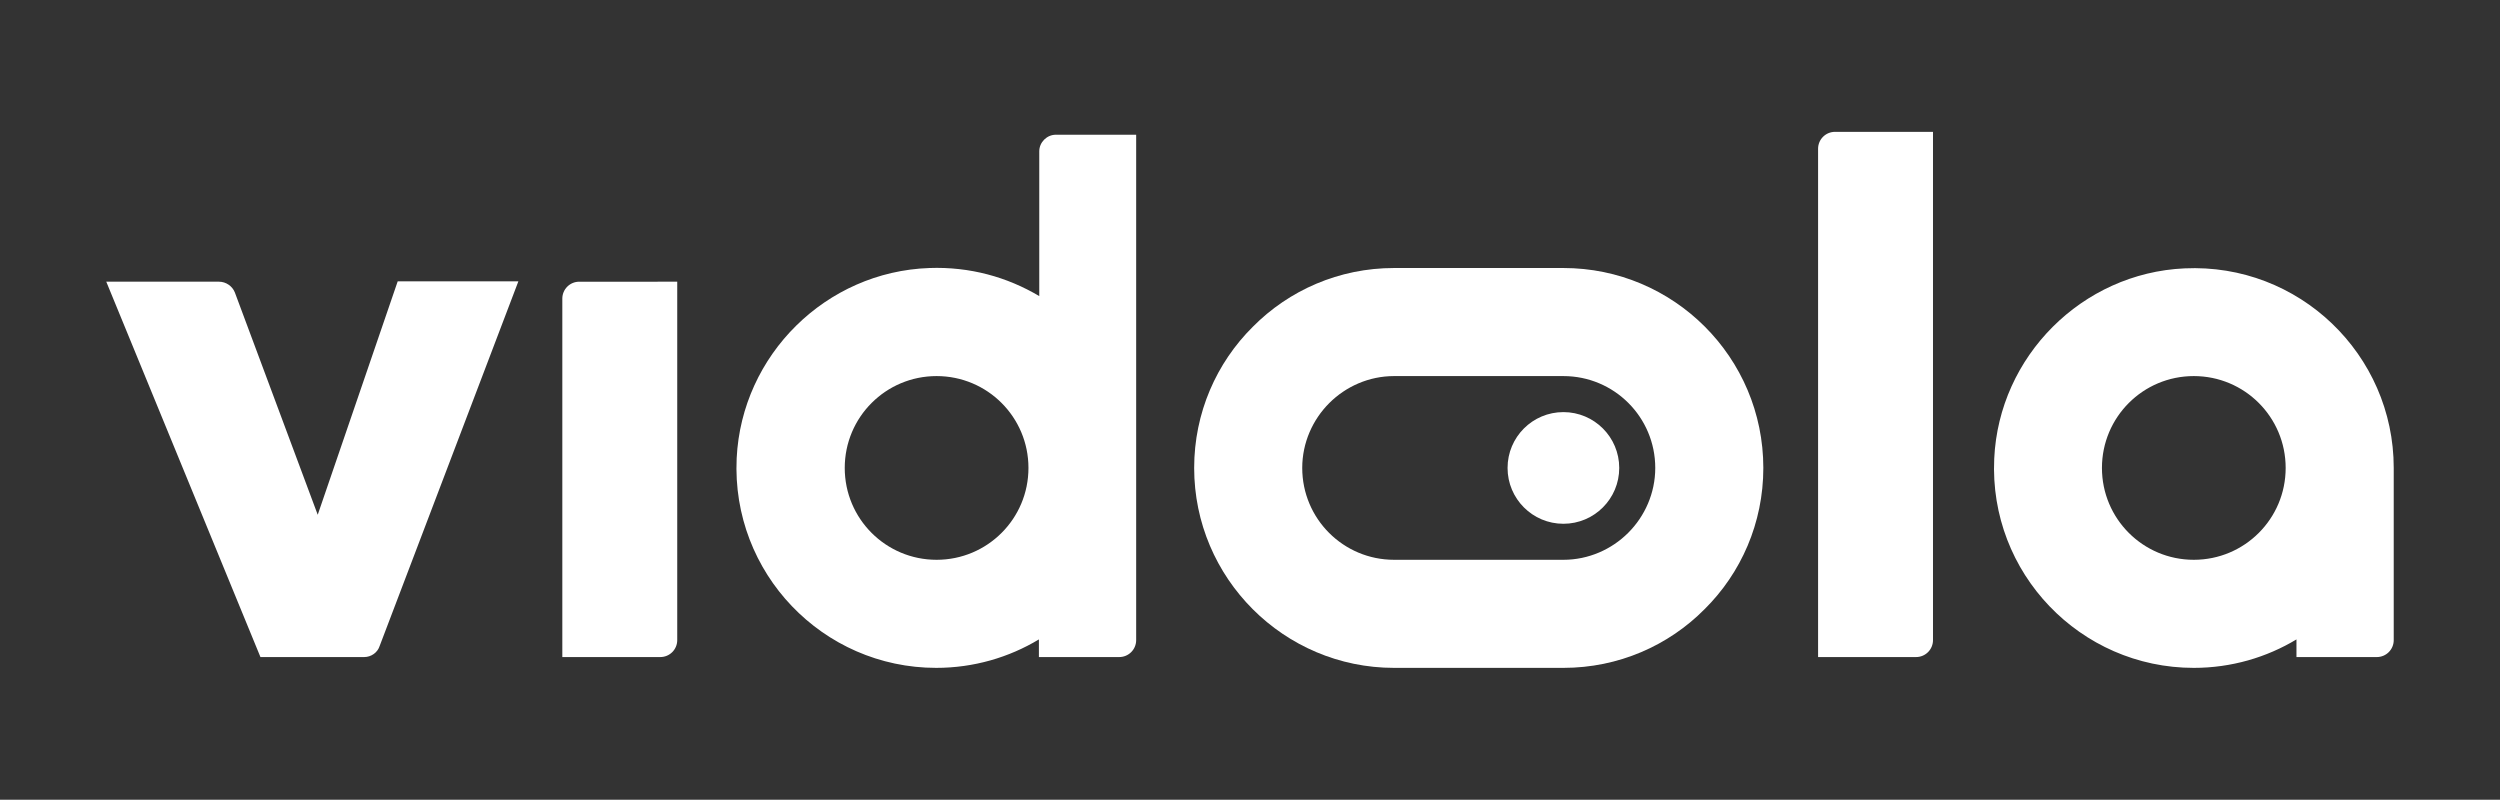 <?xml version="1.0" encoding="utf-8"?>
<!-- Generator: Adobe Illustrator 25.2.0, SVG Export Plug-In . SVG Version: 6.00 Build 0)  -->
<svg version="1.1" id="Layer_1" xmlns="http://www.w3.org/2000/svg" xmlns:xlink="http://www.w3.org/1999/xlink" x="0px" y="0px"
	 viewBox="0 0 694 222" style="enable-background:new 0 0 694 222;" xml:space="preserve">
<rect x="0" y="0" width="694" height="222" fill="#333333" stroke="none"/>
<style type="text/css">
	.st0{fill:#FFFFFF;}
</style>
<g>
	<path class="st0" d="M101.1,182.4H72.3L29.5,78.2h31.3c1.9,0,3.7,1.2,4.4,3l23,61.7l22.2-64.8h33.5l-38.5,101.2
		C104.8,181.2,103,182.4,101.1,182.4z"/>
	<path class="st0" d="M156.1,182.4V82.9c0-2.6,2.1-4.7,4.7-4.7H188v99.5c0,2.6-2.1,4.7-4.7,4.7L156.1,182.4L156.1,182.4z"/>
	<path class="st0" d="M504.7,182.4V41.3c0-2.6,2.1-4.7,4.7-4.7h27.2v141.1c0,2.6-2.1,4.7-4.7,4.7L504.7,182.4L504.7,182.4z"/>
	<circle class="st0" cx="434" cy="129.9" r="15.5"/>
	<path class="st0" d="M664.5,129.9c0-31.5-26.3-56.9-58.1-55.4c-28.4,1.3-51.5,24.4-52.8,52.8c-1.5,31.8,23.9,58.1,55.4,58.1
		c10.4,0,20.2-2.9,28.5-7.9v4.9h22.3c2.6,0,4.7-2.1,4.7-4.7v-47.3l0,0C664.5,130.2,664.5,130,664.5,129.9z M609,155.4
		c-14.1,0-25.5-11.4-25.5-25.5s11.4-25.5,25.5-25.5s25.5,11.4,25.5,25.5S623.1,155.4,609,155.4z"/>
	<g>
		<path class="st0" d="M288.5,42v40.2c-8.9-5.3-19.3-8.2-30.5-7.8c-28.7,1-52.1,24.1-53.5,52.8c-1.5,31.9,23.9,58.2,55.4,58.2
			c10.4,0,20.2-2.9,28.5-7.9v4.9h22.3c2.6,0,4.7-2.1,4.7-4.7V37.4h-22.3C290.6,37.4,288.5,39.5,288.5,42z M260,155.4
			c-14.1,0-25.5-11.4-25.5-25.5s11.4-25.5,25.5-25.5s25.5,11.4,25.5,25.5S274.1,155.4,260,155.4z"/>
	</g>
	<path class="st0" d="M434,74.4h-47c-15.3,0-29.2,6.2-39.2,16.3c-10.1,10-16.3,23.9-16.3,39.2c0,30.6,24.9,55.5,55.5,55.5h47
		c15.3,0,29.2-6.2,39.2-16.3c10.1-10,16.3-23.9,16.3-39.2C489.5,99.2,464.6,74.4,434,74.4z M452,147.9c-4.6,4.6-11,7.5-18,7.5h-47
		c-14.1,0-25.5-11.4-25.5-25.5c0-7,2.9-13.4,7.5-18s11-7.5,18-7.5h47c14.1,0,25.5,11.4,25.5,25.5C459.5,136.9,456.6,143.3,452,147.9
		z"/>
</g>
</svg>
